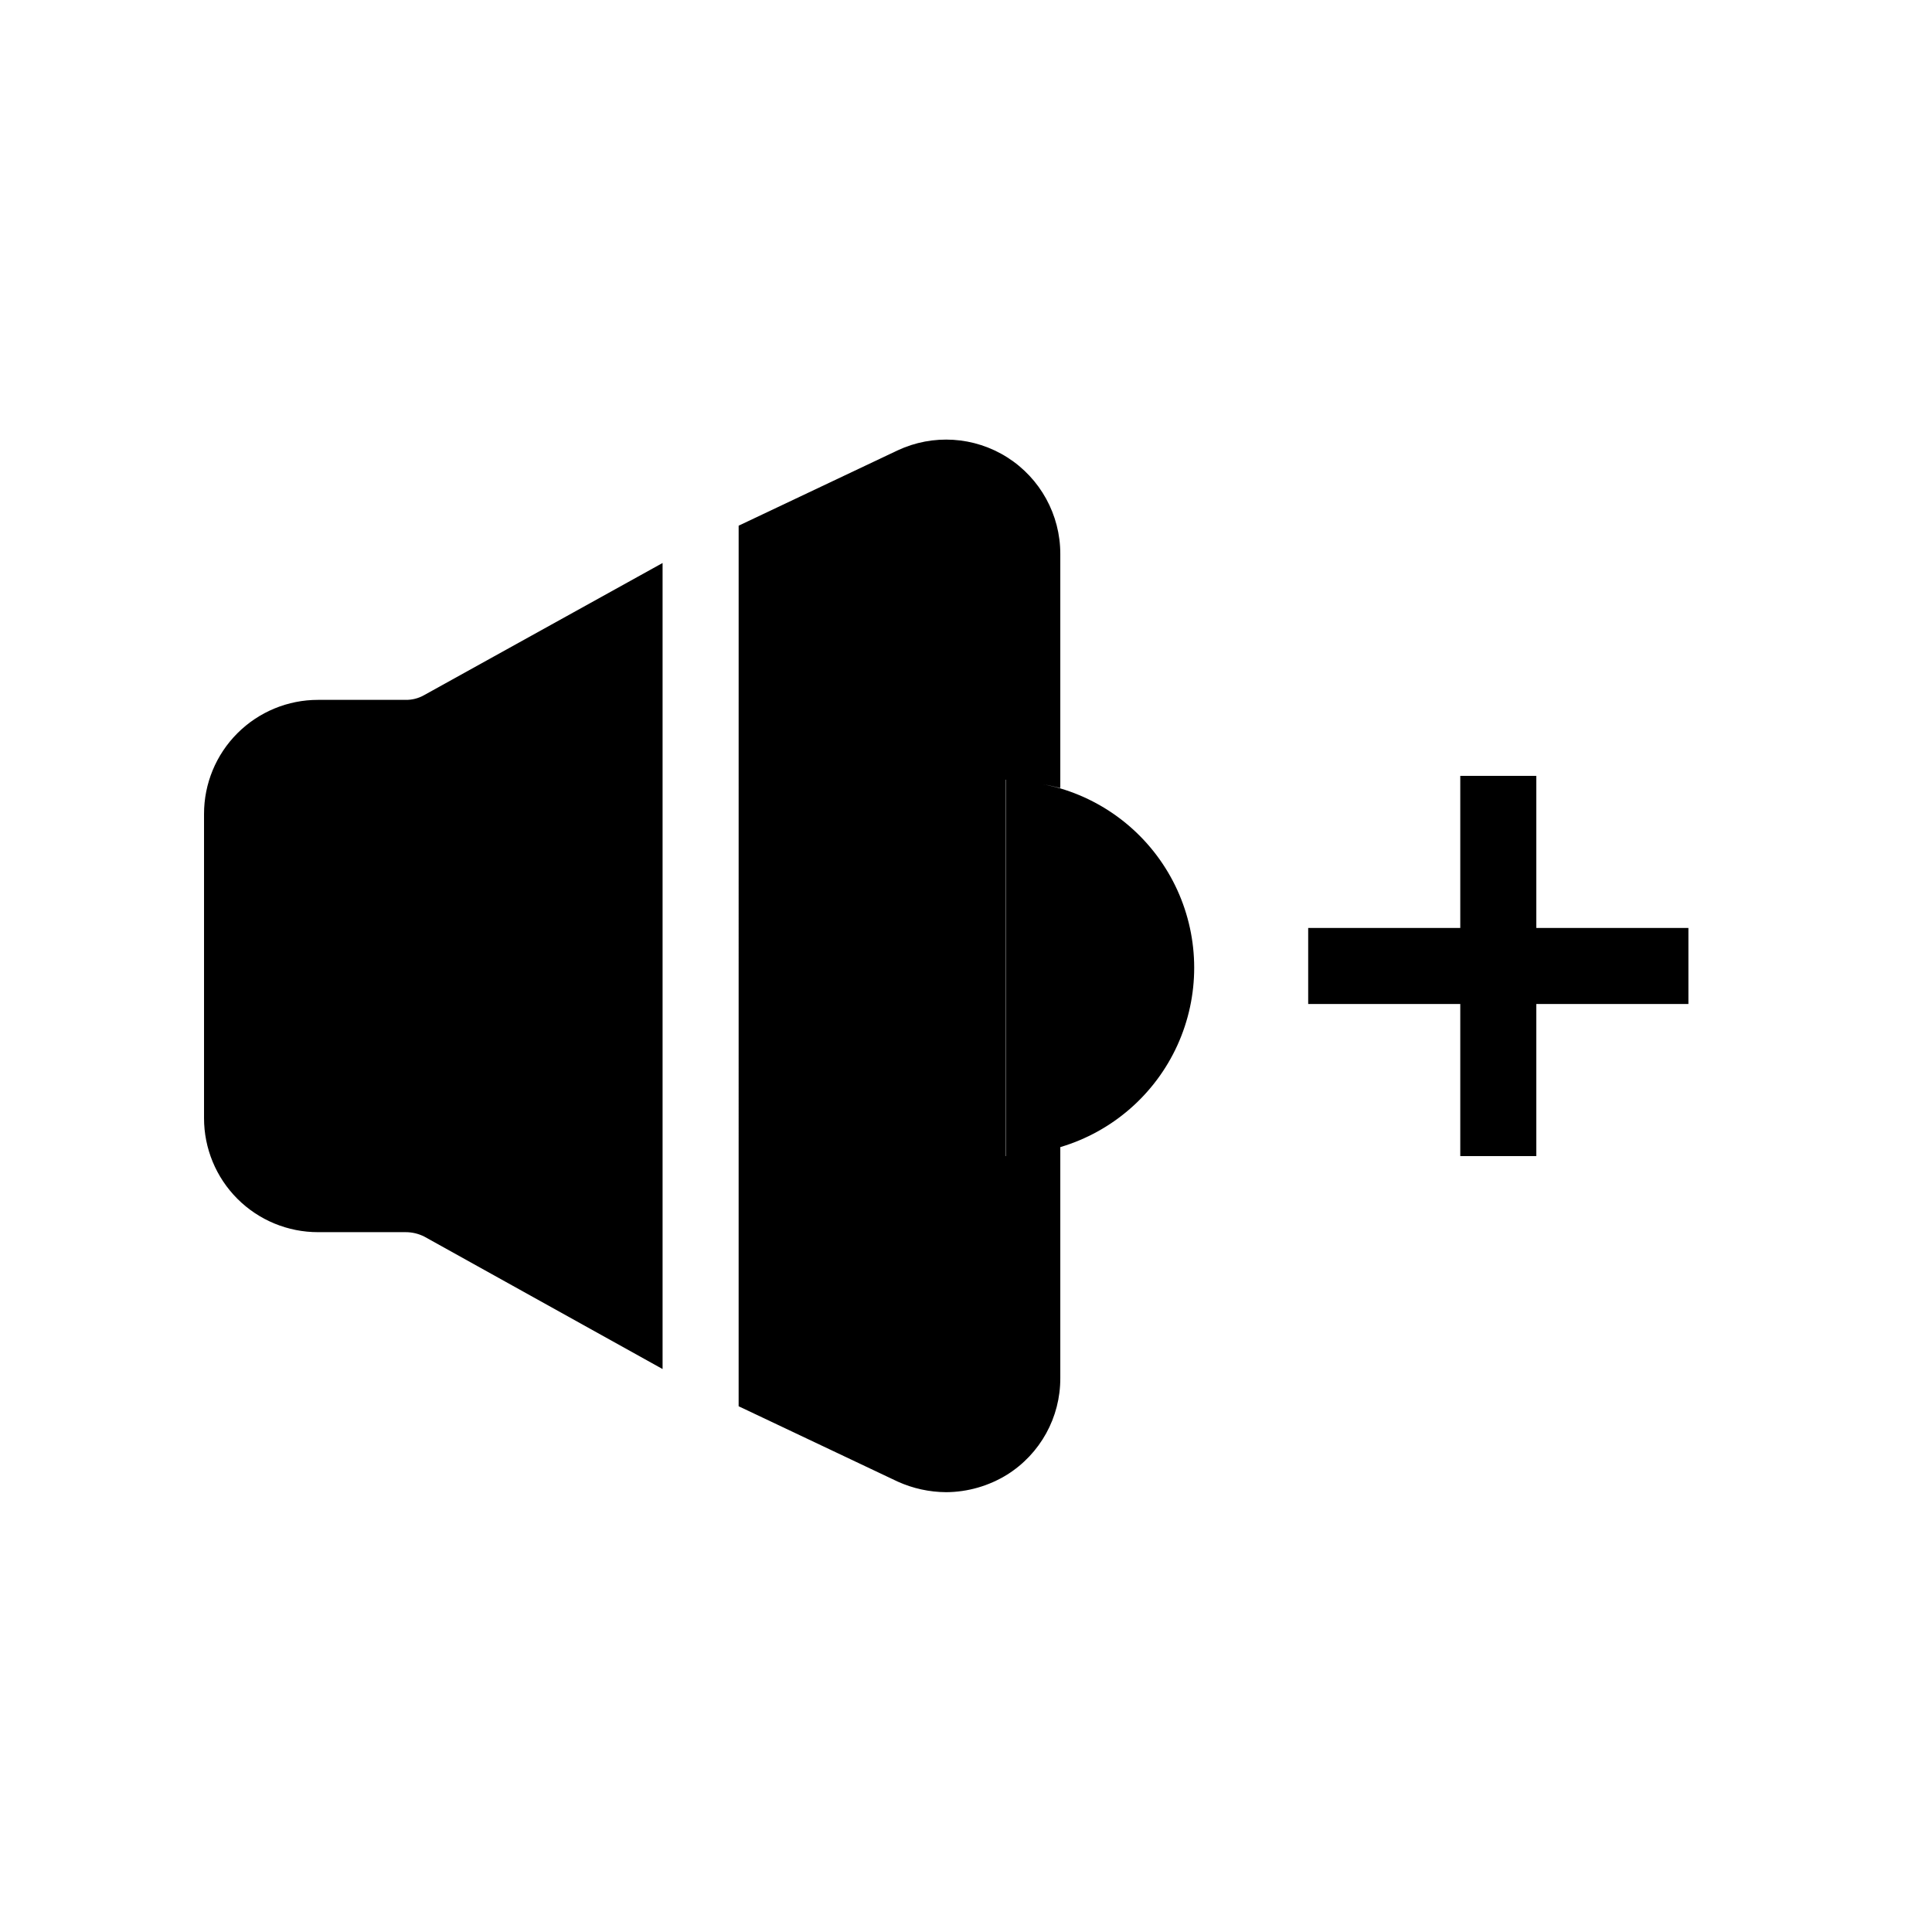 <?xml version="1.0" encoding="UTF-8"?>
<!-- Uploaded to: ICON Repo, www.iconrepo.com, Generator: ICON Repo Mixer Tools -->
<svg fill="#000000" width="800px" height="800px" version="1.1" viewBox="144 144 512 512" xmlns="http://www.w3.org/2000/svg">
 <g>
  <path d="m198.07 359.7v80.609c-0.008 8.02 3.172 15.715 8.844 21.387 5.672 5.668 13.367 8.852 21.387 8.84h23.176c1.75-0.008 3.481 0.41 5.035 1.211l63.078 35.062v-213.61l-63.277 35.066c-1.477 0.82-3.144 1.238-4.836 1.207h-23.176c-8.02-0.012-15.715 3.172-21.387 8.844-5.672 5.668-8.852 13.363-8.844 21.387z"/>
  <path d="m424.99 290.77c0-10.355-5.297-19.996-14.035-25.551-8.742-5.555-19.715-6.254-29.09-1.855l-42.117 19.949-0.004 233.36 42.117 19.949 0.004 0.004c4.051 1.836 8.445 2.797 12.895 2.82 5.699-0.039 11.273-1.645 16.121-4.637 8.812-5.519 14.145-15.195 14.109-25.594v-61.219c13.762-4.082 25.082-13.926 31.031-26.992 5.945-13.066 5.938-28.07-0.023-41.129-5.965-13.059-17.293-22.891-31.062-26.957-1.434-0.434-2.922-0.727-4.394-1.062 1.488 0.312 2.996 0.605 4.449 0.977zm-14.438 159.61h-0.074v-99.754h0.074z"/>
  <path d="m551.14 410.07h40.305v-20.152h-40.305v-40.305h-20.152v40.305h-40.305v20.152h40.305v40.305h20.152z"/>
 </g>
</svg>